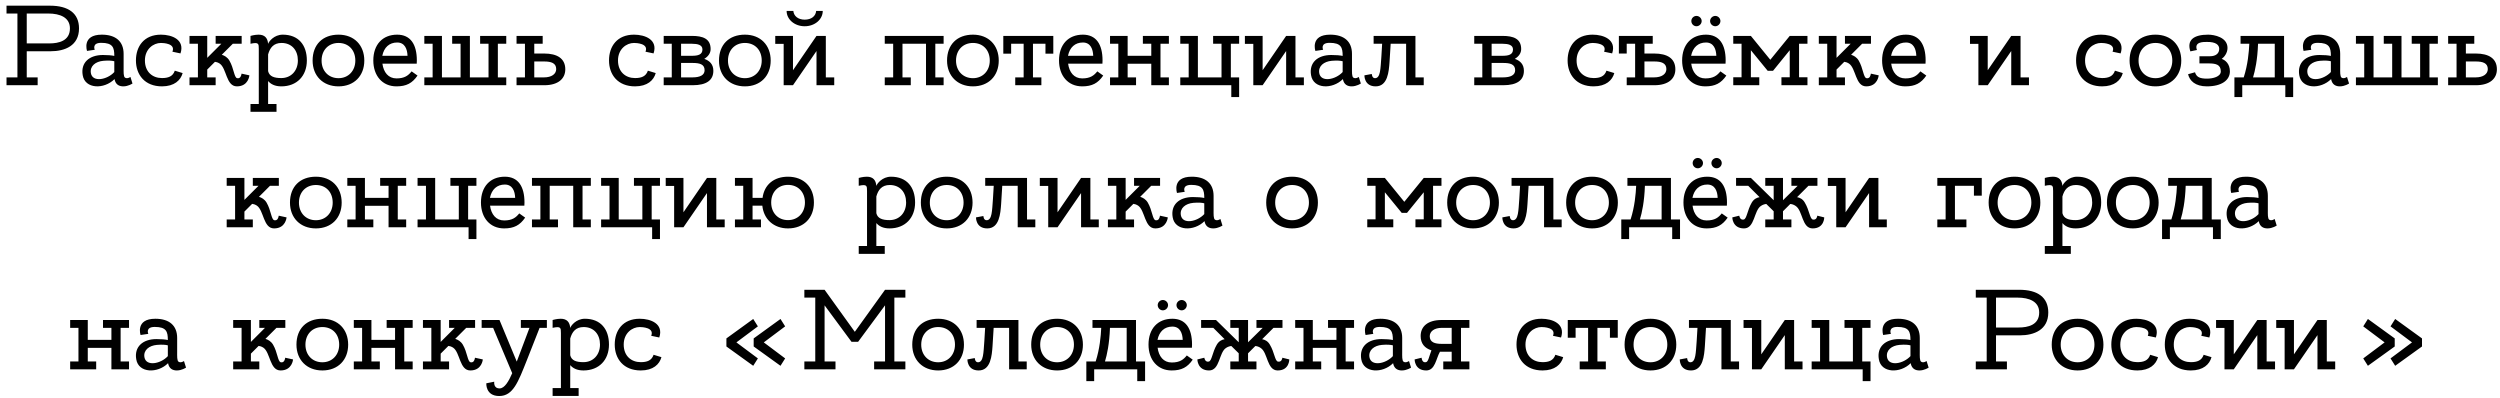 <?xml version="1.0" encoding="UTF-8"?> <svg xmlns="http://www.w3.org/2000/svg" width="264" height="42" viewBox="0 0 264 42" fill="none"><path d="M5.272 0.6C7.228 0.6 8.344 1.404 8.344 3C8.344 4.836 6.832 5.412 5.356 5.412H2.824V8.172H3.976V9H0.688V8.172H1.84V1.428H0.688V0.6H5.272ZM5.212 4.584C6.196 4.584 7.384 4.32 7.384 3C7.384 1.836 6.328 1.428 5.104 1.428H2.824V4.584H5.212ZM13.774 8.124L13.99 8.82C13.99 8.82 13.546 9.12 13.018 9.12C12.622 9.12 12.202 8.964 12.094 8.352C10.99 9.456 8.974 9.408 8.734 7.944C8.506 6.624 9.418 5.808 10.87 5.808C11.386 5.808 11.782 5.844 12.07 5.904C12.07 5.016 11.914 4.524 10.69 4.524C9.67 4.524 10.006 5.256 10.006 5.256L9.19 5.376C9.19 5.376 8.614 3.66 10.75 3.66C12.226 3.66 13.054 4.38 13.054 5.688C13.054 6.288 13.054 6.816 13.054 7.14C13.054 7.608 13.03 8.076 13.198 8.196C13.45 8.364 13.774 8.124 13.774 8.124ZM9.598 7.728C9.778 8.724 11.326 8.424 12.07 7.608C12.07 7.236 12.07 6.852 12.07 6.468C11.842 6.408 11.494 6.372 10.918 6.42C10.09 6.492 9.466 6.984 9.598 7.728ZM17.103 8.244C17.763 8.244 18.255 8.076 18.459 7.464L19.287 7.716C19.083 8.472 18.411 9.12 17.103 9.12C15.291 9.12 14.355 7.896 14.355 6.384C14.355 4.884 15.219 3.66 16.995 3.66C18.171 3.66 19.539 4.2 19.059 5.64L18.207 5.46C18.567 4.584 17.235 4.536 16.995 4.536C16.191 4.536 15.303 5.184 15.303 6.384C15.303 7.596 16.107 8.244 17.103 8.244ZM25.508 7.776L26.336 7.956C26.336 7.956 26.252 9.12 25.016 9.12C23.864 9.12 23.948 7.212 23.192 6.708C23 6.588 22.832 6.54 22.7 6.528L21.884 7.344V8.172H22.772V9H20.012V8.172H20.9V4.62H20.012V3.792H21.884V6.108L23.372 4.62H22.772V3.792H25.52V4.62H24.584L23.42 5.784C23.696 5.868 24.008 6.036 24.224 6.396C24.704 7.212 24.716 8.184 25.04 8.256C25.4 8.328 25.484 7.956 25.508 7.776ZM29.86 3.66C31.528 3.66 32.404 4.764 32.404 6.384C32.404 8.004 31.36 9.12 29.704 9.12C29.008 9.12 28.576 8.868 28.312 8.556V10.98H29.2V11.808H26.452V10.98H27.328V5.172C27.328 4.62 27.328 4.428 26.452 4.62V3.792C26.452 3.792 26.884 3.66 27.304 3.66C27.952 3.66 28.264 4.008 28.312 4.632C28.384 4.392 28.936 3.66 29.86 3.66ZM29.704 8.244C30.736 8.244 31.456 7.476 31.456 6.384C31.456 5.292 30.796 4.536 29.728 4.536C28.888 4.536 28.504 5.052 28.312 5.748V7.512C28.444 8.076 28.96 8.244 29.704 8.244ZM35.748 3.66C37.404 3.66 38.471 4.776 38.471 6.396C38.471 8.004 37.404 9.12 35.748 9.12C34.103 9.12 33.011 8.004 33.011 6.396C33.011 4.704 34.08 3.66 35.748 3.66ZM35.748 8.256C36.779 8.256 37.523 7.488 37.523 6.396C37.523 5.292 36.816 4.536 35.748 4.536C34.691 4.536 33.959 5.292 33.959 6.396C33.959 7.488 34.691 8.256 35.748 8.256ZM41.942 3.66C43.334 3.66 44.018 4.668 44.018 6.384C44.018 6.504 44.018 6.612 44.006 6.72H40.382C40.502 7.632 41.006 8.28 41.87 8.28C42.734 8.28 43.118 7.968 43.466 7.536L44.09 7.98C43.538 8.784 42.914 9.12 41.87 9.12C40.37 9.12 39.422 7.992 39.422 6.384C39.422 4.704 40.406 3.66 41.942 3.66ZM41.942 4.488C41.114 4.488 40.55 5.004 40.37 5.892H43.034C43.01 5.196 42.758 4.488 41.942 4.488ZM52.573 8.172H53.461V9H44.809V8.172H45.685V4.62H44.809V3.792H46.669V8.172H48.637V4.62H47.749V3.792H49.621V8.172H51.589V4.62H50.701V3.792H53.461V4.62H52.573V8.172ZM57.463 5.652C58.843 5.652 59.695 6.18 59.695 7.32C59.695 8.304 58.951 9 57.475 9H54.547V8.172H55.435V4.62H54.547V3.792H57.307V4.62H56.419V5.652H57.463ZM57.451 8.172C58.255 8.172 58.735 7.812 58.735 7.296C58.735 6.648 58.183 6.492 57.463 6.492H56.419V8.172H57.451ZM67.06 8.244C67.72 8.244 68.212 8.076 68.416 7.464L69.244 7.716C69.04 8.472 68.368 9.12 67.06 9.12C65.248 9.12 64.312 7.896 64.312 6.384C64.312 4.884 65.176 3.66 66.952 3.66C68.128 3.66 69.496 4.2 69.016 5.64L68.164 5.46C68.524 4.584 67.192 4.536 66.952 4.536C66.148 4.536 65.26 5.184 65.26 6.384C65.26 7.596 66.064 8.244 67.06 8.244ZM74.37 6.216C74.934 6.408 75.33 6.792 75.33 7.476C75.33 8.46 74.622 9 73.146 9H70.086V8.172H70.938V4.62H70.086V3.792H73.074C74.214 3.792 75.042 4.08 75.042 5.184C75.042 5.628 74.766 5.976 74.37 6.216ZM73.062 4.62H71.922V5.892H73.062C73.71 5.892 74.178 5.772 74.178 5.22C74.178 4.74 73.674 4.62 73.062 4.62ZM73.122 8.172C73.926 8.172 74.406 7.932 74.406 7.416C74.406 6.768 73.854 6.648 73.134 6.648H71.922V8.172H73.122ZM78.662 3.66C80.317 3.66 81.385 4.776 81.385 6.396C81.385 8.004 80.317 9.12 78.662 9.12C77.017 9.12 75.925 8.004 75.925 6.396C75.925 4.704 76.993 3.66 78.662 3.66ZM78.662 8.256C79.694 8.256 80.438 7.488 80.438 6.396C80.438 5.292 79.73 4.536 78.662 4.536C77.606 4.536 76.874 5.292 76.874 6.396C76.874 7.488 77.606 8.256 78.662 8.256ZM84.975 2.076C85.683 2.076 86.139 1.704 86.187 1.152H86.883C86.883 2.052 86.043 2.772 84.975 2.772C83.907 2.772 83.067 2.052 83.067 1.152H83.775C83.823 1.692 84.279 2.076 84.975 2.076ZM88.095 8.172V9H86.223V5.388L83.739 9H82.755V4.632H81.867V3.792H83.739V7.416L86.223 3.792H87.207V8.172H88.095ZM99.646 8.172V9H97.786V4.62H95.302V8.172H96.178V9H93.43V8.172H94.318V4.62H93.43V3.792H99.646V4.62H98.77V8.172H99.646ZM102.744 3.66C104.4 3.66 105.468 4.776 105.468 6.396C105.468 8.004 104.4 9.12 102.744 9.12C101.1 9.12 100.008 8.004 100.008 6.396C100.008 4.704 101.076 3.66 102.744 3.66ZM102.744 8.256C103.776 8.256 104.52 7.488 104.52 6.396C104.52 5.292 103.812 4.536 102.744 4.536C101.688 4.536 100.956 5.292 100.956 6.396C100.956 7.488 101.688 8.256 102.744 8.256ZM105.949 3.792H111.229V5.664H110.401V4.62H109.081V8.172H109.969V9H107.209V8.172H108.097V4.62H106.777V5.664H105.949V3.792ZM114.352 3.66C115.744 3.66 116.428 4.668 116.428 6.384C116.428 6.504 116.428 6.612 116.416 6.72H112.792C112.912 7.632 113.416 8.28 114.28 8.28C115.144 8.28 115.528 7.968 115.876 7.536L116.5 7.98C115.948 8.784 115.324 9.12 114.28 9.12C112.78 9.12 111.832 7.992 111.832 6.384C111.832 4.704 112.816 3.66 114.352 3.66ZM114.352 4.488C113.524 4.488 112.96 5.004 112.78 5.892H115.444C115.42 5.196 115.168 4.488 114.352 4.488ZM123.435 8.172V9H121.575V6.732H119.079V8.172H119.967V9H117.219V8.172H118.095V4.62H117.219V3.792H119.079V5.892H121.575V4.62H120.687V3.792H123.435V4.62H122.547V8.172H123.435ZM129.977 8.172H130.853V10.248H130.025V9H124.637V8.172H125.525V4.62H124.637V3.792H126.497V8.172H128.993V4.62H128.105V3.792H130.853V4.62H129.977V8.172ZM137.689 8.172V9H135.817V5.388L133.333 9H132.349V4.632H131.461V3.792H133.333V7.416L135.817 3.792H136.801V8.172H137.689ZM143.489 8.124L143.705 8.82C143.705 8.82 143.261 9.12 142.733 9.12C142.337 9.12 141.917 8.964 141.809 8.352C140.705 9.456 138.689 9.408 138.449 7.944C138.221 6.624 139.133 5.808 140.585 5.808C141.101 5.808 141.497 5.844 141.785 5.904C141.785 5.016 141.629 4.524 140.405 4.524C139.385 4.524 139.721 5.256 139.721 5.256L138.905 5.376C138.905 5.376 138.329 3.66 140.465 3.66C141.941 3.66 142.769 4.38 142.769 5.688C142.769 6.288 142.769 6.816 142.769 7.14C142.769 7.608 142.745 8.076 142.913 8.196C143.165 8.364 143.489 8.124 143.489 8.124ZM139.313 7.728C139.493 8.724 141.041 8.424 141.785 7.608C141.785 7.236 141.785 6.852 141.785 6.468C141.557 6.408 141.209 6.372 140.633 6.42C139.805 6.492 139.181 6.984 139.313 7.728ZM149.47 8.172H150.346V9H148.486V4.62H146.854C146.818 5.16 146.77 5.916 146.734 6.564C146.662 7.536 146.554 9.12 145.27 9.12C144.046 9.12 144.082 7.956 144.082 7.956L144.862 7.812C144.862 7.812 144.874 8.256 145.198 8.256C145.786 8.256 145.774 7.248 145.87 6.024C145.906 5.544 145.93 5.04 145.954 4.62H145.054V3.792H149.47V8.172ZM159.964 6.216C160.528 6.408 160.924 6.792 160.924 7.476C160.924 8.46 160.216 9 158.74 9H155.68V8.172H156.532V4.62H155.68V3.792H158.668C159.808 3.792 160.636 4.08 160.636 5.184C160.636 5.628 160.36 5.976 159.964 6.216ZM158.656 4.62H157.516V5.892H158.656C159.304 5.892 159.772 5.772 159.772 5.22C159.772 4.74 159.268 4.62 158.656 4.62ZM158.716 8.172C159.52 8.172 160 7.932 160 7.416C160 6.768 159.448 6.648 158.728 6.648H157.516V8.172H158.716ZM168.287 8.244C168.947 8.244 169.439 8.076 169.643 7.464L170.471 7.716C170.267 8.472 169.595 9.12 168.287 9.12C166.475 9.12 165.539 7.896 165.539 6.384C165.539 4.884 166.403 3.66 168.179 3.66C169.355 3.66 170.723 4.2 170.243 5.64L169.391 5.46C169.751 4.584 168.419 4.536 168.179 4.536C167.375 4.536 166.487 5.184 166.487 6.384C166.487 7.596 167.291 8.244 168.287 8.244ZM174.685 5.652C176.077 5.652 176.917 6.18 176.917 7.32C176.917 8.304 176.185 9 174.697 9H171.781V8.172H172.669V4.62H171.781V5.652H170.953V3.792H174.529V4.62H173.653V5.652H174.685ZM174.673 8.172C175.489 8.172 175.969 7.812 175.969 7.296C175.969 6.648 175.417 6.492 174.697 6.492H173.653V8.172H174.673ZM179.697 2.22C179.697 2.52 179.445 2.772 179.145 2.772C178.845 2.772 178.605 2.52 178.605 2.22C178.605 1.932 178.845 1.68 179.145 1.68C179.445 1.68 179.697 1.932 179.697 2.22ZM181.677 2.22C181.677 2.52 181.425 2.772 181.137 2.772C180.837 2.772 180.585 2.52 180.585 2.22C180.585 1.932 180.837 1.68 181.137 1.68C181.425 1.68 181.677 1.932 181.677 2.22ZM180.153 3.66C181.545 3.66 182.229 4.668 182.229 6.384C182.229 6.504 182.229 6.612 182.217 6.72H178.593C178.713 7.632 179.217 8.28 180.081 8.28C180.945 8.28 181.329 7.968 181.677 7.536L182.301 7.98C181.749 8.784 181.125 9.12 180.081 9.12C178.581 9.12 177.633 7.992 177.633 6.384C177.633 4.704 178.617 3.66 180.153 3.66ZM180.153 4.488C179.325 4.488 178.761 5.004 178.581 5.892H181.245C181.221 5.196 180.969 4.488 180.153 4.488ZM190.868 4.62H189.98V8.16H190.868V9H188.12V8.16H188.996V5.304L187.232 7.476H186.668L184.892 5.304V8.16H185.78V9H183.032V8.16H183.908V4.62H183.032V3.792H184.892L186.944 6.312L188.996 3.792H190.868V4.62ZM197.563 7.776L198.391 7.956C198.391 7.956 198.307 9.12 197.071 9.12C195.919 9.12 196.003 7.212 195.247 6.708C195.055 6.588 194.887 6.54 194.755 6.528L193.939 7.344V8.172H194.827V9H192.067V8.172H192.955V4.62H192.067V3.792H193.939V6.108L195.427 4.62H194.827V3.792H197.575V4.62H196.639L195.475 5.784C195.751 5.868 196.063 6.036 196.279 6.396C196.759 7.212 196.771 8.184 197.095 8.256C197.455 8.328 197.539 7.956 197.563 7.776ZM201.27 3.66C202.662 3.66 203.346 4.668 203.346 6.384C203.346 6.504 203.346 6.612 203.334 6.72H199.71C199.83 7.632 200.334 8.28 201.198 8.28C202.062 8.28 202.446 7.968 202.794 7.536L203.418 7.98C202.866 8.784 202.242 9.12 201.198 9.12C199.698 9.12 198.75 7.992 198.75 6.384C198.75 4.704 199.734 3.66 201.27 3.66ZM201.27 4.488C200.442 4.488 199.878 5.004 199.698 5.892H202.362C202.338 5.196 202.086 4.488 201.27 4.488ZM214.259 8.172V9H212.387V5.388L209.903 9H208.919V4.632H208.031V3.792H209.903V7.416L212.387 3.792H213.371V8.172H214.259ZM221.982 8.244C222.642 8.244 223.134 8.076 223.338 7.464L224.166 7.716C223.962 8.472 223.29 9.12 221.982 9.12C220.17 9.12 219.234 7.896 219.234 6.384C219.234 4.884 220.098 3.66 221.874 3.66C223.05 3.66 224.418 4.2 223.938 5.64L223.086 5.46C223.446 4.584 222.114 4.536 221.874 4.536C221.07 4.536 220.182 5.184 220.182 6.384C220.182 7.596 220.986 8.244 221.982 8.244ZM227.619 3.66C229.275 3.66 230.343 4.776 230.343 6.396C230.343 8.004 229.275 9.12 227.619 9.12C225.975 9.12 224.883 8.004 224.883 6.396C224.883 4.704 225.951 3.66 227.619 3.66ZM227.619 8.256C228.651 8.256 229.395 7.488 229.395 6.396C229.395 5.292 228.687 4.536 227.619 4.536C226.563 4.536 225.831 5.292 225.831 6.396C225.831 7.488 226.563 8.256 227.619 8.256ZM234.613 6.216C234.985 6.348 235.477 6.732 235.477 7.536C235.477 8.448 234.637 9.12 233.041 9.12C231.817 9.12 231.217 8.52 231.061 7.836L231.793 7.632C231.949 8.148 232.309 8.304 233.065 8.304C233.689 8.304 234.517 8.1 234.517 7.536C234.517 6.804 233.965 6.696 233.221 6.696C232.849 6.696 232.261 6.696 232.261 6.696V5.94C232.261 5.94 232.957 5.94 233.365 5.94C234.025 5.94 234.349 5.616 234.349 5.16C234.349 4.764 234.037 4.416 233.041 4.428C232.645 4.428 231.685 4.416 231.997 5.28L231.301 5.424C230.905 4.212 231.673 3.66 233.185 3.66C233.809 3.66 235.225 3.924 235.225 5.064C235.225 5.628 234.841 6.06 234.613 6.216ZM241.198 8.172H242.158V10.248H241.33V9H236.782V10.248H235.954V8.172H236.938C237.37 6.84 237.49 5.472 237.526 4.62H236.602V3.792H241.198V8.172ZM237.922 8.172H240.214V4.62H238.474H238.45C238.39 6.312 238.138 7.464 237.922 8.172ZM247.844 8.124L248.06 8.82C248.06 8.82 247.616 9.12 247.088 9.12C246.692 9.12 246.272 8.964 246.164 8.352C245.06 9.456 243.044 9.408 242.804 7.944C242.576 6.624 243.488 5.808 244.94 5.808C245.456 5.808 245.852 5.844 246.14 5.904C246.14 5.016 245.984 4.524 244.76 4.524C243.74 4.524 244.076 5.256 244.076 5.256L243.26 5.376C243.26 5.376 242.684 3.66 244.82 3.66C246.296 3.66 247.124 4.38 247.124 5.688C247.124 6.288 247.124 6.816 247.124 7.14C247.124 7.608 247.1 8.076 247.268 8.196C247.52 8.364 247.844 8.124 247.844 8.124ZM243.668 7.728C243.848 8.724 245.396 8.424 246.14 7.608C246.14 7.236 246.14 6.852 246.14 6.468C245.912 6.408 245.564 6.372 244.988 6.42C244.16 6.492 243.536 6.984 243.668 7.728ZM256.55 8.172H257.438V9H248.786V8.172H249.662V4.62H248.786V3.792H250.646V8.172H252.614V4.62H251.726V3.792H253.598V8.172H255.566V4.62H254.678V3.792H257.438V4.62H256.55V8.172ZM261.44 5.652C262.82 5.652 263.672 6.18 263.672 7.32C263.672 8.304 262.928 9 261.452 9H258.524V8.172H259.412V4.62H258.524V3.792H261.284V4.62H260.396V5.652H261.44ZM261.428 8.172C262.232 8.172 262.712 7.812 262.712 7.296C262.712 6.648 262.16 6.492 261.44 6.492H260.396V8.172H261.428ZM29.434 22.776L30.262 22.956C30.262 22.956 30.178 24.12 28.942 24.12C27.79 24.12 27.874 22.212 27.118 21.708C26.926 21.588 26.758 21.54 26.626 21.528L25.81 22.344V23.172H26.698V24H23.938V23.172H24.826V19.62H23.938V18.792H25.81V21.108L27.298 19.62H26.698V18.792H29.446V19.62H28.51L27.346 20.784C27.622 20.868 27.934 21.036 28.15 21.396C28.63 22.212 28.642 23.184 28.966 23.256C29.326 23.328 29.41 22.956 29.434 22.776ZM33.357 18.66C35.013 18.66 36.081 19.776 36.081 21.396C36.081 23.004 35.013 24.12 33.357 24.12C31.713 24.12 30.621 23.004 30.621 21.396C30.621 19.704 31.689 18.66 33.357 18.66ZM33.357 23.256C34.389 23.256 35.133 22.488 35.133 21.396C35.133 20.292 34.425 19.536 33.357 19.536C32.301 19.536 31.569 20.292 31.569 21.396C31.569 22.488 32.301 23.256 33.357 23.256ZM42.892 23.172V24H41.032V21.732H38.536V23.172H39.424V24H36.676V23.172H37.552V19.62H36.676V18.792H38.536V20.892H41.032V19.62H40.144V18.792H42.892V19.62H42.004V23.172H42.892ZM49.434 23.172H50.31V25.248H49.482V24H44.094V23.172H44.982V19.62H44.094V18.792H45.954V23.172H48.45V19.62H47.562V18.792H50.31V19.62H49.434V23.172ZM53.309 18.66C54.701 18.66 55.385 19.668 55.385 21.384C55.385 21.504 55.385 21.612 55.373 21.72H51.749C51.869 22.632 52.373 23.28 53.237 23.28C54.101 23.28 54.485 22.968 54.833 22.536L55.457 22.98C54.905 23.784 54.281 24.12 53.237 24.12C51.737 24.12 50.789 22.992 50.789 21.384C50.789 19.704 51.773 18.66 53.309 18.66ZM53.309 19.488C52.481 19.488 51.917 20.004 51.737 20.892H54.401C54.377 20.196 54.125 19.488 53.309 19.488ZM62.392 23.172V24H60.532V19.62H58.048V23.172H58.924V24H56.176V23.172H57.064V19.62H56.176V18.792H62.392V19.62H61.516V23.172H62.392ZM68.817 23.172H69.693V25.248H68.865V24H63.477V23.172H64.365V19.62H63.477V18.792H65.337V23.172H67.833V19.62H66.945V18.792H69.693V19.62H68.817V23.172ZM76.528 23.172V24H74.656V20.388L72.172 24H71.189V19.632H70.3V18.792H72.172V22.416L74.656 18.792H75.641V23.172H76.528ZM83.214 18.66C84.882 18.66 85.95 19.764 85.95 21.384C85.95 23.004 84.882 24.12 83.214 24.12C81.702 24.12 80.646 23.148 80.502 21.72H79.47V23.172H80.358V24H77.61V23.172H78.486V19.62H77.61V18.792H79.47V20.892H80.526C80.706 19.5 81.726 18.66 83.214 18.66ZM83.214 23.244C84.258 23.244 85.002 22.476 85.002 21.384C85.002 20.292 84.282 19.524 83.214 19.524C82.158 19.524 81.438 20.292 81.438 21.384C81.438 22.476 82.158 23.244 83.214 23.244ZM94.09 18.66C95.758 18.66 96.634 19.764 96.634 21.384C96.634 23.004 95.59 24.12 93.934 24.12C93.238 24.12 92.806 23.868 92.542 23.556V25.98H93.43V26.808H90.682V25.98H91.558V20.172C91.558 19.62 91.558 19.428 90.682 19.62V18.792C90.682 18.792 91.114 18.66 91.534 18.66C92.182 18.66 92.494 19.008 92.542 19.632C92.614 19.392 93.166 18.66 94.09 18.66ZM93.934 23.244C94.966 23.244 95.686 22.476 95.686 21.384C95.686 20.292 95.026 19.536 93.958 19.536C93.118 19.536 92.734 20.052 92.542 20.748V22.512C92.674 23.076 93.19 23.244 93.934 23.244ZM99.978 18.66C101.634 18.66 102.702 19.776 102.702 21.396C102.702 23.004 101.634 24.12 99.978 24.12C98.334 24.12 97.242 23.004 97.242 21.396C97.242 19.704 98.31 18.66 99.978 18.66ZM99.978 23.256C101.01 23.256 101.754 22.488 101.754 21.396C101.754 20.292 101.046 19.536 99.978 19.536C98.922 19.536 98.19 20.292 98.19 21.396C98.19 22.488 98.922 23.256 99.978 23.256ZM108.454 23.172H109.33V24H107.47V19.62H105.838C105.802 20.16 105.754 20.916 105.718 21.564C105.646 22.536 105.538 24.12 104.254 24.12C103.03 24.12 103.066 22.956 103.066 22.956L103.846 22.812C103.846 22.812 103.858 23.256 104.182 23.256C104.77 23.256 104.758 22.248 104.854 21.024C104.89 20.544 104.914 20.04 104.938 19.62H104.038V18.792H108.454V23.172ZM116.032 23.172V24H114.16V20.388L111.676 24H110.692V19.632H109.804V18.792H111.676V22.416L114.16 18.792H115.144V23.172H116.032ZM122.492 22.776L123.32 22.956C123.32 22.956 123.236 24.12 122 24.12C120.848 24.12 120.932 22.212 120.176 21.708C119.984 21.588 119.816 21.54 119.684 21.528L118.868 22.344V23.172H119.756V24H116.996V23.172H117.884V19.62H116.996V18.792H118.868V21.108L120.356 19.62H119.756V18.792H122.504V19.62H121.568L120.404 20.784C120.68 20.868 120.992 21.036 121.208 21.396C121.688 22.212 121.7 23.184 122.024 23.256C122.384 23.328 122.468 22.956 122.492 22.776ZM128.875 23.124L129.091 23.82C129.091 23.82 128.647 24.12 128.119 24.12C127.723 24.12 127.303 23.964 127.195 23.352C126.091 24.456 124.075 24.408 123.835 22.944C123.607 21.624 124.519 20.808 125.971 20.808C126.487 20.808 126.883 20.844 127.171 20.904C127.171 20.016 127.015 19.524 125.791 19.524C124.771 19.524 125.107 20.256 125.107 20.256L124.291 20.376C124.291 20.376 123.715 18.66 125.851 18.66C127.327 18.66 128.155 19.38 128.155 20.688C128.155 21.288 128.155 21.816 128.155 22.14C128.155 22.608 128.131 23.076 128.299 23.196C128.551 23.364 128.875 23.124 128.875 23.124ZM124.699 22.728C124.879 23.724 126.427 23.424 127.171 22.608C127.171 22.236 127.171 21.852 127.171 21.468C126.943 21.408 126.595 21.372 126.019 21.42C125.191 21.492 124.567 21.984 124.699 22.728ZM136.447 18.66C138.103 18.66 139.171 19.776 139.171 21.396C139.171 23.004 138.103 24.12 136.447 24.12C134.803 24.12 133.711 23.004 133.711 21.396C133.711 19.704 134.779 18.66 136.447 18.66ZM136.447 23.256C137.479 23.256 138.223 22.488 138.223 21.396C138.223 20.292 137.515 19.536 136.447 19.536C135.391 19.536 134.659 20.292 134.659 21.396C134.659 22.488 135.391 23.256 136.447 23.256ZM152.219 19.62H151.331V23.16H152.219V24H149.471V23.16H150.347V20.304L148.583 22.476H148.019L146.243 20.304V23.16H147.131V24H144.383V23.16H145.259V19.62H144.383V18.792H146.243L148.295 21.312L150.347 18.792H152.219V19.62ZM155.56 18.66C157.216 18.66 158.284 19.776 158.284 21.396C158.284 23.004 157.216 24.12 155.56 24.12C153.916 24.12 152.824 23.004 152.824 21.396C152.824 19.704 153.892 18.66 155.56 18.66ZM155.56 23.256C156.592 23.256 157.336 22.488 157.336 21.396C157.336 20.292 156.628 19.536 155.56 19.536C154.504 19.536 153.772 20.292 153.772 21.396C153.772 22.488 154.504 23.256 155.56 23.256ZM164.036 23.172H164.912V24H163.052V19.62H161.42C161.384 20.16 161.336 20.916 161.3 21.564C161.228 22.536 161.12 24.12 159.836 24.12C158.612 24.12 158.648 22.956 158.648 22.956L159.428 22.812C159.428 22.812 159.44 23.256 159.764 23.256C160.352 23.256 160.34 22.248 160.436 21.024C160.472 20.544 160.496 20.04 160.52 19.62H159.62V18.792H164.036V23.172ZM168.122 18.66C169.778 18.66 170.846 19.776 170.846 21.396C170.846 23.004 169.778 24.12 168.122 24.12C166.478 24.12 165.386 23.004 165.386 21.396C165.386 19.704 166.454 18.66 168.122 18.66ZM168.122 23.256C169.154 23.256 169.898 22.488 169.898 21.396C169.898 20.292 169.19 19.536 168.122 19.536C167.066 19.536 166.334 20.292 166.334 21.396C166.334 22.488 167.066 23.256 168.122 23.256ZM176.451 23.172H177.411V25.248H176.583V24H172.035V25.248H171.207V23.172H172.191C172.623 21.84 172.743 20.472 172.779 19.62H171.855V18.792H176.451V23.172ZM173.175 23.172H175.467V19.62H173.727H173.703C173.643 21.312 173.391 22.464 173.175 23.172ZM179.837 17.22C179.837 17.52 179.585 17.772 179.285 17.772C178.985 17.772 178.745 17.52 178.745 17.22C178.745 16.932 178.985 16.68 179.285 16.68C179.585 16.68 179.837 16.932 179.837 17.22ZM181.817 17.22C181.817 17.52 181.565 17.772 181.277 17.772C180.977 17.772 180.725 17.52 180.725 17.22C180.725 16.932 180.977 16.68 181.277 16.68C181.565 16.68 181.817 16.932 181.817 17.22ZM180.293 18.66C181.685 18.66 182.369 19.668 182.369 21.384C182.369 21.504 182.369 21.612 182.357 21.72H178.733C178.853 22.632 179.357 23.28 180.221 23.28C181.085 23.28 181.469 22.968 181.817 22.536L182.441 22.98C181.889 23.784 181.265 24.12 180.221 24.12C178.721 24.12 177.773 22.992 177.773 21.384C177.773 19.704 178.757 18.66 180.293 18.66ZM180.293 19.488C179.465 19.488 178.901 20.004 178.721 20.892H181.385C181.361 20.196 181.109 19.488 180.293 19.488ZM191.908 22.776L192.64 22.956C192.64 22.956 192.652 24.12 191.416 24.12C190.264 24.12 190.384 22.236 189.616 21.744C189.412 21.6 189.208 21.552 189.052 21.54L188.284 22.308V23.172H189.172V24H186.412V23.172H187.3V22.308L186.52 21.54C186.376 21.552 186.172 21.6 185.956 21.744C185.2 22.236 185.32 24.12 184.168 24.12C182.932 24.12 182.932 22.956 182.932 22.956L183.664 22.776C183.7 22.956 183.796 23.244 184.132 23.184C184.468 23.124 184.504 22.212 184.984 21.396C185.212 21.012 185.524 20.868 185.812 20.82L184.612 19.62H183.328V18.792H184.9L187.3 21.144V19.62H186.412V18.792H188.284V21.144L189.832 19.62H189.172V18.792H191.92V19.62H190.972L189.772 20.82C190.048 20.868 190.372 21.012 190.588 21.396C191.08 22.212 191.116 23.124 191.44 23.184C191.788 23.244 191.884 22.956 191.908 22.776ZM199.247 23.172V24H197.375V20.388L194.891 24H193.907V19.632H193.019V18.792H194.891V22.416L197.375 18.792H198.359V23.172H199.247ZM204.582 18.792H209.274V20.664H208.446V19.62H206.442V23.172H207.654V24H204.582V23.172H205.458V19.62H204.582V18.792ZM212.736 18.66C214.392 18.66 215.46 19.776 215.46 21.396C215.46 23.004 214.392 24.12 212.736 24.12C211.092 24.12 210 23.004 210 21.396C210 19.704 211.068 18.66 212.736 18.66ZM212.736 23.256C213.768 23.256 214.512 22.488 214.512 21.396C214.512 20.292 213.804 19.536 212.736 19.536C211.68 19.536 210.948 20.292 210.948 21.396C210.948 22.488 211.68 23.256 212.736 23.256ZM219.34 18.66C221.008 18.66 221.884 19.764 221.884 21.384C221.884 23.004 220.84 24.12 219.184 24.12C218.488 24.12 218.056 23.868 217.792 23.556V25.98H218.68V26.808H215.932V25.98H216.808V20.172C216.808 19.62 216.808 19.428 215.932 19.62V18.792C215.932 18.792 216.364 18.66 216.784 18.66C217.432 18.66 217.744 19.008 217.792 19.632C217.864 19.392 218.416 18.66 219.34 18.66ZM219.184 23.244C220.216 23.244 220.936 22.476 220.936 21.384C220.936 20.292 220.276 19.536 219.208 19.536C218.368 19.536 217.984 20.052 217.792 20.748V22.512C217.924 23.076 218.44 23.244 219.184 23.244ZM225.228 18.66C226.884 18.66 227.952 19.776 227.952 21.396C227.952 23.004 226.884 24.12 225.228 24.12C223.584 24.12 222.492 23.004 222.492 21.396C222.492 19.704 223.56 18.66 225.228 18.66ZM225.228 23.256C226.26 23.256 227.004 22.488 227.004 21.396C227.004 20.292 226.296 19.536 225.228 19.536C224.172 19.536 223.44 20.292 223.44 21.396C223.44 22.488 224.172 23.256 225.228 23.256ZM233.557 23.172H234.517V25.248H233.689V24H229.141V25.248H228.313V23.172H229.297C229.729 21.84 229.849 20.472 229.885 19.62H228.961V18.792H233.557V23.172ZM230.281 23.172H232.573V19.62H230.833H230.809C230.749 21.312 230.497 22.464 230.281 23.172ZM240.204 23.124L240.42 23.82C240.42 23.82 239.976 24.12 239.448 24.12C239.052 24.12 238.632 23.964 238.524 23.352C237.42 24.456 235.404 24.408 235.164 22.944C234.936 21.624 235.848 20.808 237.3 20.808C237.816 20.808 238.212 20.844 238.5 20.904C238.5 20.016 238.344 19.524 237.12 19.524C236.1 19.524 236.436 20.256 236.436 20.256L235.62 20.376C235.62 20.376 235.044 18.66 237.18 18.66C238.656 18.66 239.484 19.38 239.484 20.688C239.484 21.288 239.484 21.816 239.484 22.14C239.484 22.608 239.46 23.076 239.628 23.196C239.88 23.364 240.204 23.124 240.204 23.124ZM236.028 22.728C236.208 23.724 237.756 23.424 238.5 22.608C238.5 22.236 238.5 21.852 238.5 21.468C238.272 21.408 237.924 21.372 237.348 21.42C236.52 21.492 235.896 21.984 236.028 22.728ZM13.625 38.172V39H11.765V36.732H9.269V38.172H10.157V39H7.409V38.172H8.285V34.62H7.409V33.792H9.269V35.892H11.765V34.62H10.877V33.792H13.625V34.62H12.737V38.172H13.625ZM19.428 38.124L19.644 38.82C19.644 38.82 19.2 39.12 18.672 39.12C18.276 39.12 17.856 38.964 17.748 38.352C16.644 39.456 14.628 39.408 14.388 37.944C14.16 36.624 15.072 35.808 16.524 35.808C17.04 35.808 17.436 35.844 17.724 35.904C17.724 35.016 17.568 34.524 16.344 34.524C15.324 34.524 15.66 35.256 15.66 35.256L14.844 35.376C14.844 35.376 14.268 33.66 16.404 33.66C17.88 33.66 18.708 34.38 18.708 35.688C18.708 36.288 18.708 36.816 18.708 37.14C18.708 37.608 18.684 38.076 18.852 38.196C19.104 38.364 19.428 38.124 19.428 38.124ZM15.252 37.728C15.432 38.724 16.98 38.424 17.724 37.608C17.724 37.236 17.724 36.852 17.724 36.468C17.496 36.408 17.148 36.372 16.572 36.42C15.744 36.492 15.12 36.984 15.252 37.728ZM30.119 37.776L30.947 37.956C30.947 37.956 30.863 39.12 29.627 39.12C28.475 39.12 28.559 37.212 27.803 36.708C27.611 36.588 27.443 36.54 27.311 36.528L26.495 37.344V38.172H27.383V39H24.623V38.172H25.511V34.62H24.623V33.792H26.495V36.108L27.983 34.62H27.383V33.792H30.131V34.62H29.195L28.031 35.784C28.307 35.868 28.619 36.036 28.835 36.396C29.315 37.212 29.327 38.184 29.651 38.256C30.011 38.328 30.095 37.956 30.119 37.776ZM34.042 33.66C35.698 33.66 36.766 34.776 36.766 36.396C36.766 38.004 35.698 39.12 34.042 39.12C32.398 39.12 31.306 38.004 31.306 36.396C31.306 34.704 32.374 33.66 34.042 33.66ZM34.042 38.256C35.074 38.256 35.818 37.488 35.818 36.396C35.818 35.292 35.11 34.536 34.042 34.536C32.986 34.536 32.254 35.292 32.254 36.396C32.254 37.488 32.986 38.256 34.042 38.256ZM43.578 38.172V39H41.718V36.732H39.222V38.172H40.11V39H37.362V38.172H38.238V34.62H37.362V33.792H39.222V35.892H41.718V34.62H40.83V33.792H43.578V34.62H42.69V38.172H43.578ZM50.158 37.776L50.986 37.956C50.986 37.956 50.903 39.12 49.666 39.12C48.514 39.12 48.599 37.212 47.843 36.708C47.651 36.588 47.483 36.54 47.35 36.528L46.535 37.344V38.172H47.422V39H44.663V38.172H45.55V34.62H44.663V33.792H46.535V36.108L48.023 34.62H47.422V33.792H50.17V34.62H49.234L48.071 35.784C48.346 35.868 48.658 36.036 48.874 36.396C49.355 37.212 49.367 38.184 49.691 38.256C50.05 38.328 50.135 37.956 50.158 37.776ZM57.75 33.792V34.62H56.982C56.646 35.484 56.094 36.864 55.626 38.064C54.726 40.32 54.186 41.82 52.722 41.82C51.258 41.82 51.354 40.476 51.354 40.476L52.194 40.308C52.194 40.308 52.074 41.016 52.758 41.016C53.286 41.016 53.73 40.248 54.09 39.408L52.074 34.62H50.862V33.792H52.734H52.746L54.57 38.184C54.57 38.184 55.518 35.652 55.914 34.62H55.002V33.792H57.75ZM61.764 33.66C63.432 33.66 64.308 34.764 64.308 36.384C64.308 38.004 63.264 39.12 61.608 39.12C60.912 39.12 60.48 38.868 60.216 38.556V40.98H61.104V41.808H58.356V40.98H59.232V35.172C59.232 34.62 59.232 34.428 58.356 34.62V33.792C58.356 33.792 58.788 33.66 59.208 33.66C59.856 33.66 60.168 34.008 60.216 34.632C60.288 34.392 60.84 33.66 61.764 33.66ZM61.608 38.244C62.64 38.244 63.36 37.476 63.36 36.384C63.36 35.292 62.7 34.536 61.632 34.536C60.792 34.536 60.408 35.052 60.216 35.748V37.512C60.348 38.076 60.864 38.244 61.608 38.244ZM67.664 38.244C68.324 38.244 68.816 38.076 69.02 37.464L69.848 37.716C69.644 38.472 68.972 39.12 67.664 39.12C65.852 39.12 64.916 37.896 64.916 36.384C64.916 34.884 65.78 33.66 67.556 33.66C68.732 33.66 70.1 34.2 69.62 35.64L68.768 35.46C69.128 34.584 67.796 34.536 67.556 34.536C66.752 34.536 65.864 35.184 65.864 36.384C65.864 37.596 66.668 38.244 67.664 38.244ZM82.912 37.848L82.42 38.628L79.588 36.588V35.736L82.42 33.684L82.912 34.464L80.656 36.156L82.912 37.848ZM80.032 37.848L79.54 38.628L76.708 36.588V35.736L79.54 33.684L80.032 34.464L77.764 36.156L80.032 37.848ZM95.608 31.428H94.444V38.172H95.608V39H92.308V38.172H93.46V32.244L90.616 36.096H89.92L87.076 32.244V38.172H88.228V39H84.94V38.172H86.092V31.428H84.94V30.6H87.076L90.268 35.04L93.46 30.6H95.608V31.428ZM99.07 33.66C100.726 33.66 101.794 34.776 101.794 36.396C101.794 38.004 100.726 39.12 99.07 39.12C97.426 39.12 96.334 38.004 96.334 36.396C96.334 34.704 97.402 33.66 99.07 33.66ZM99.07 38.256C100.102 38.256 100.846 37.488 100.846 36.396C100.846 35.292 100.138 34.536 99.07 34.536C98.014 34.536 97.282 35.292 97.282 36.396C97.282 37.488 98.014 38.256 99.07 38.256ZM107.546 38.172H108.422V39H106.562V34.62H104.93C104.894 35.16 104.846 35.916 104.81 36.564C104.738 37.536 104.63 39.12 103.346 39.12C102.122 39.12 102.158 37.956 102.158 37.956L102.938 37.812C102.938 37.812 102.95 38.256 103.274 38.256C103.862 38.256 103.85 37.248 103.946 36.024C103.982 35.544 104.006 35.04 104.03 34.62H103.13V33.792H107.546V38.172ZM111.632 33.66C113.288 33.66 114.356 34.776 114.356 36.396C114.356 38.004 113.288 39.12 111.632 39.12C109.988 39.12 108.896 38.004 108.896 36.396C108.896 34.704 109.964 33.66 111.632 33.66ZM111.632 38.256C112.664 38.256 113.408 37.488 113.408 36.396C113.408 35.292 112.7 34.536 111.632 34.536C110.576 34.536 109.844 35.292 109.844 36.396C109.844 37.488 110.576 38.256 111.632 38.256ZM119.961 38.172H120.921V40.248H120.093V39H115.545V40.248H114.717V38.172H115.701C116.133 36.84 116.253 35.472 116.289 34.62H115.365V33.792H119.961V38.172ZM116.685 38.172H118.977V34.62H117.237H117.213C117.153 36.312 116.901 37.464 116.685 38.172ZM123.347 32.22C123.347 32.52 123.095 32.772 122.795 32.772C122.495 32.772 122.255 32.52 122.255 32.22C122.255 31.932 122.495 31.68 122.795 31.68C123.095 31.68 123.347 31.932 123.347 32.22ZM125.327 32.22C125.327 32.52 125.075 32.772 124.787 32.772C124.487 32.772 124.235 32.52 124.235 32.22C124.235 31.932 124.487 31.68 124.787 31.68C125.075 31.68 125.327 31.932 125.327 32.22ZM123.803 33.66C125.195 33.66 125.879 34.668 125.879 36.384C125.879 36.504 125.879 36.612 125.867 36.72H122.243C122.363 37.632 122.867 38.28 123.731 38.28C124.595 38.28 124.979 37.968 125.327 37.536L125.951 37.98C125.399 38.784 124.775 39.12 123.731 39.12C122.231 39.12 121.283 37.992 121.283 36.384C121.283 34.704 122.267 33.66 123.803 33.66ZM123.803 34.488C122.975 34.488 122.411 35.004 122.231 35.892H124.895C124.871 35.196 124.619 34.488 123.803 34.488ZM135.418 37.776L136.15 37.956C136.15 37.956 136.162 39.12 134.926 39.12C133.774 39.12 133.894 37.236 133.126 36.744C132.922 36.6 132.718 36.552 132.562 36.54L131.794 37.308V38.172H132.682V39H129.922V38.172H130.81V37.308L130.03 36.54C129.886 36.552 129.682 36.6 129.466 36.744C128.71 37.236 128.83 39.12 127.678 39.12C126.442 39.12 126.442 37.956 126.442 37.956L127.174 37.776C127.21 37.956 127.306 38.244 127.642 38.184C127.978 38.124 128.014 37.212 128.494 36.396C128.722 36.012 129.034 35.868 129.322 35.82L128.122 34.62H126.838V33.792H128.41L130.81 36.144V34.62H129.922V33.792H131.794V36.144L133.342 34.62H132.682V33.792H135.43V34.62H134.482L133.282 35.82C133.558 35.868 133.882 36.012 134.098 36.396C134.59 37.212 134.626 38.124 134.95 38.184C135.298 38.244 135.394 37.956 135.418 37.776ZM142.988 38.172V39H141.128V36.732H138.632V38.172H139.52V39H136.772V38.172H137.648V34.62H136.772V33.792H138.632V35.892H141.128V34.62H140.24V33.792H142.988V34.62H142.1V38.172H142.988ZM148.791 38.124L149.007 38.82C149.007 38.82 148.563 39.12 148.035 39.12C147.639 39.12 147.219 38.964 147.111 38.352C146.007 39.456 143.991 39.408 143.751 37.944C143.523 36.624 144.435 35.808 145.887 35.808C146.403 35.808 146.799 35.844 147.087 35.904C147.087 35.016 146.931 34.524 145.707 34.524C144.687 34.524 145.023 35.256 145.023 35.256L144.207 35.376C144.207 35.376 143.631 33.66 145.767 33.66C147.243 33.66 148.071 34.38 148.071 35.688C148.071 36.288 148.071 36.816 148.071 37.14C148.071 37.608 148.047 38.076 148.215 38.196C148.467 38.364 148.791 38.124 148.791 38.124ZM144.615 37.728C144.795 38.724 146.343 38.424 147.087 37.608C147.087 37.236 147.087 36.852 147.087 36.468C146.859 36.408 146.511 36.372 145.935 36.42C145.107 36.492 144.483 36.984 144.615 37.728ZM155.169 34.62H154.281V38.172H155.169V39H152.409V38.172H153.297V37.14H152.253C152.193 37.14 152.121 37.14 152.061 37.14C151.641 37.872 151.557 39.12 150.609 39.12C149.373 39.12 149.385 37.956 149.385 37.956L150.117 37.776C150.141 37.956 150.225 38.328 150.585 38.244C150.837 38.196 150.909 37.632 151.161 36.996C150.441 36.768 150.021 36.276 150.021 35.484C150.021 34.488 150.753 33.792 152.241 33.792H155.169V34.62ZM152.253 36.312H153.297V34.62H152.265C151.461 34.62 150.981 34.992 150.981 35.508C150.981 36.156 151.533 36.312 152.253 36.312ZM162.89 38.244C163.55 38.244 164.042 38.076 164.246 37.464L165.074 37.716C164.87 38.472 164.198 39.12 162.89 39.12C161.078 39.12 160.142 37.896 160.142 36.384C160.142 34.884 161.006 33.66 162.782 33.66C163.958 33.66 165.326 34.2 164.846 35.64L163.994 35.46C164.354 34.584 163.022 34.536 162.782 34.536C161.978 34.536 161.09 35.184 161.09 36.384C161.09 37.596 161.894 38.244 162.89 38.244ZM165.556 33.792H170.836V35.664H170.008V34.62H168.688V38.172H169.576V39H166.816V38.172H167.704V34.62H166.384V35.664H165.556V33.792ZM174.292 33.66C175.948 33.66 177.016 34.776 177.016 36.396C177.016 38.004 175.948 39.12 174.292 39.12C172.648 39.12 171.556 38.004 171.556 36.396C171.556 34.704 172.624 33.66 174.292 33.66ZM174.292 38.256C175.324 38.256 176.068 37.488 176.068 36.396C176.068 35.292 175.36 34.536 174.292 34.536C173.236 34.536 172.504 35.292 172.504 36.396C172.504 37.488 173.236 38.256 174.292 38.256ZM182.769 38.172H183.645V39H181.785V34.62H180.153C180.117 35.16 180.069 35.916 180.033 36.564C179.961 37.536 179.853 39.12 178.569 39.12C177.345 39.12 177.381 37.956 177.381 37.956L178.161 37.812C178.161 37.812 178.173 38.256 178.497 38.256C179.085 38.256 179.073 37.248 179.169 36.024C179.205 35.544 179.229 35.04 179.253 34.62H178.353V33.792H182.769V38.172ZM190.347 38.172V39H188.475V35.388L185.991 39H185.007V34.632H184.119V33.792H185.991V37.416L188.475 33.792H189.459V38.172H190.347ZM196.651 38.172H197.527V40.248H196.699V39H191.311V38.172H192.199V34.62H191.311V33.792H193.171V38.172H195.667V34.62H194.779V33.792H197.527V34.62H196.651V38.172ZM203.448 38.124L203.664 38.82C203.664 38.82 203.22 39.12 202.692 39.12C202.296 39.12 201.876 38.964 201.768 38.352C200.664 39.456 198.648 39.408 198.408 37.944C198.18 36.624 199.092 35.808 200.544 35.808C201.06 35.808 201.456 35.844 201.744 35.904C201.744 35.016 201.588 34.524 200.364 34.524C199.344 34.524 199.68 35.256 199.68 35.256L198.864 35.376C198.864 35.376 198.288 33.66 200.424 33.66C201.9 33.66 202.728 34.38 202.728 35.688C202.728 36.288 202.728 36.816 202.728 37.14C202.728 37.608 202.704 38.076 202.872 38.196C203.124 38.364 203.448 38.124 203.448 38.124ZM199.272 37.728C199.452 38.724 201 38.424 201.744 37.608C201.744 37.236 201.744 36.852 201.744 36.468C201.516 36.408 201.168 36.372 200.592 36.42C199.764 36.492 199.14 36.984 199.272 37.728ZM213.227 30.6C215.183 30.6 216.299 31.404 216.299 33C216.299 34.836 214.787 35.412 213.311 35.412H210.779V38.172H211.931V39H208.643V38.172H209.795V31.428H208.643V30.6H213.227ZM213.167 34.584C214.151 34.584 215.339 34.32 215.339 33C215.339 31.836 214.283 31.428 213.059 31.428H210.779V34.584H213.167ZM219.398 33.66C221.054 33.66 222.122 34.776 222.122 36.396C222.122 38.004 221.054 39.12 219.398 39.12C217.754 39.12 216.662 38.004 216.662 36.396C216.662 34.704 217.73 33.66 219.398 33.66ZM219.398 38.256C220.43 38.256 221.174 37.488 221.174 36.396C221.174 35.292 220.466 34.536 219.398 34.536C218.342 34.536 217.61 35.292 217.61 36.396C217.61 37.488 218.342 38.256 219.398 38.256ZM225.703 38.244C226.363 38.244 226.855 38.076 227.059 37.464L227.887 37.716C227.683 38.472 227.011 39.12 225.703 39.12C223.891 39.12 222.955 37.896 222.955 36.384C222.955 34.884 223.819 33.66 225.595 33.66C226.771 33.66 228.139 34.2 227.659 35.64L226.807 35.46C227.167 34.584 225.835 34.536 225.595 34.536C224.791 34.536 223.903 35.184 223.903 36.384C223.903 37.596 224.707 38.244 225.703 38.244ZM231.351 38.244C232.011 38.244 232.503 38.076 232.707 37.464L233.535 37.716C233.331 38.472 232.659 39.12 231.351 39.12C229.539 39.12 228.603 37.896 228.603 36.384C228.603 34.884 229.467 33.66 231.243 33.66C232.419 33.66 233.787 34.2 233.307 35.64L232.455 35.46C232.815 34.584 231.483 34.536 231.243 34.536C230.439 34.536 229.551 35.184 229.551 36.384C229.551 37.596 230.355 38.244 231.351 38.244ZM240.245 38.172V39H238.373V35.388L235.889 39H234.905V34.632H234.017V33.792H235.889V37.416L238.373 33.792H239.357V38.172H240.245ZM246.597 38.172V39H244.725V35.388L242.241 39H241.257V34.632H240.369V33.792H242.241V37.416L244.725 33.792H245.709V38.172H246.597ZM250.051 38.628L249.559 37.848L251.815 36.156L249.559 34.464L250.051 33.684L252.883 35.736V36.588L250.051 38.628ZM252.931 38.628L252.439 37.848L254.707 36.156L252.439 34.464L252.931 33.684L255.763 35.736V36.588L252.931 38.628Z" fill="black"></path></svg> 